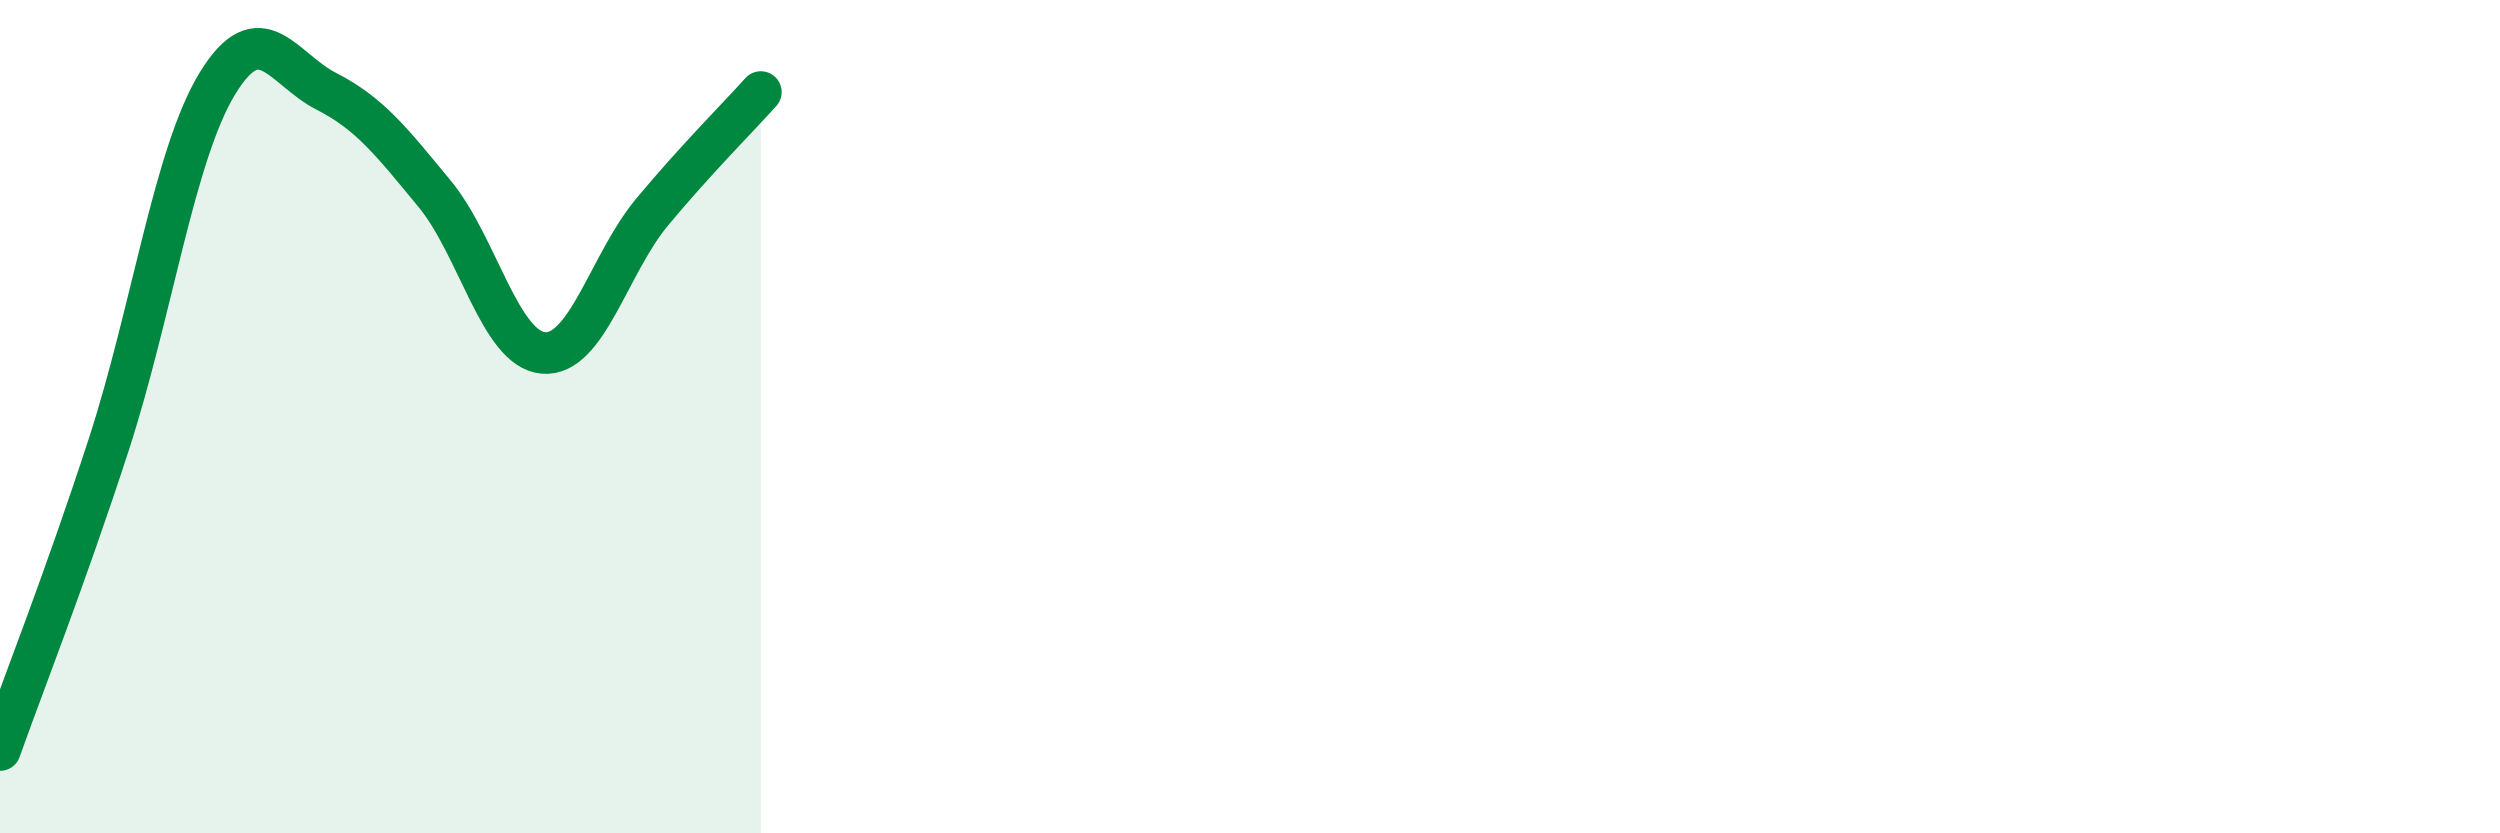 
    <svg width="60" height="20" viewBox="0 0 60 20" xmlns="http://www.w3.org/2000/svg">
      <path
        d="M 0,18 C 0.52,16.53 1.57,13.87 2.61,10.67 C 3.65,7.47 4.18,3.7 5.22,2 C 6.26,0.3 6.79,1.66 7.83,2.19 C 8.87,2.72 9.39,3.39 10.43,4.65 C 11.47,5.91 12,8.38 13.04,8.47 C 14.08,8.56 14.61,6.34 15.65,5.09 C 16.69,3.84 17.74,2.79 18.26,2.21L18.26 20L0 20Z"
        fill="#008740"
        opacity="0.1"
        stroke-linecap="round"
        stroke-linejoin="round"
      />
      <path
        d="M 0,18 C 0.52,16.53 1.57,13.87 2.61,10.67 C 3.65,7.47 4.18,3.7 5.22,2 C 6.26,0.3 6.79,1.66 7.83,2.19 C 8.87,2.72 9.39,3.39 10.43,4.65 C 11.47,5.91 12,8.38 13.04,8.47 C 14.08,8.56 14.61,6.34 15.65,5.09 C 16.69,3.84 17.74,2.79 18.26,2.21"
        stroke="#008740"
        stroke-width="1"
        fill="none"
        stroke-linecap="round"
        stroke-linejoin="round"
      />
    </svg>
  